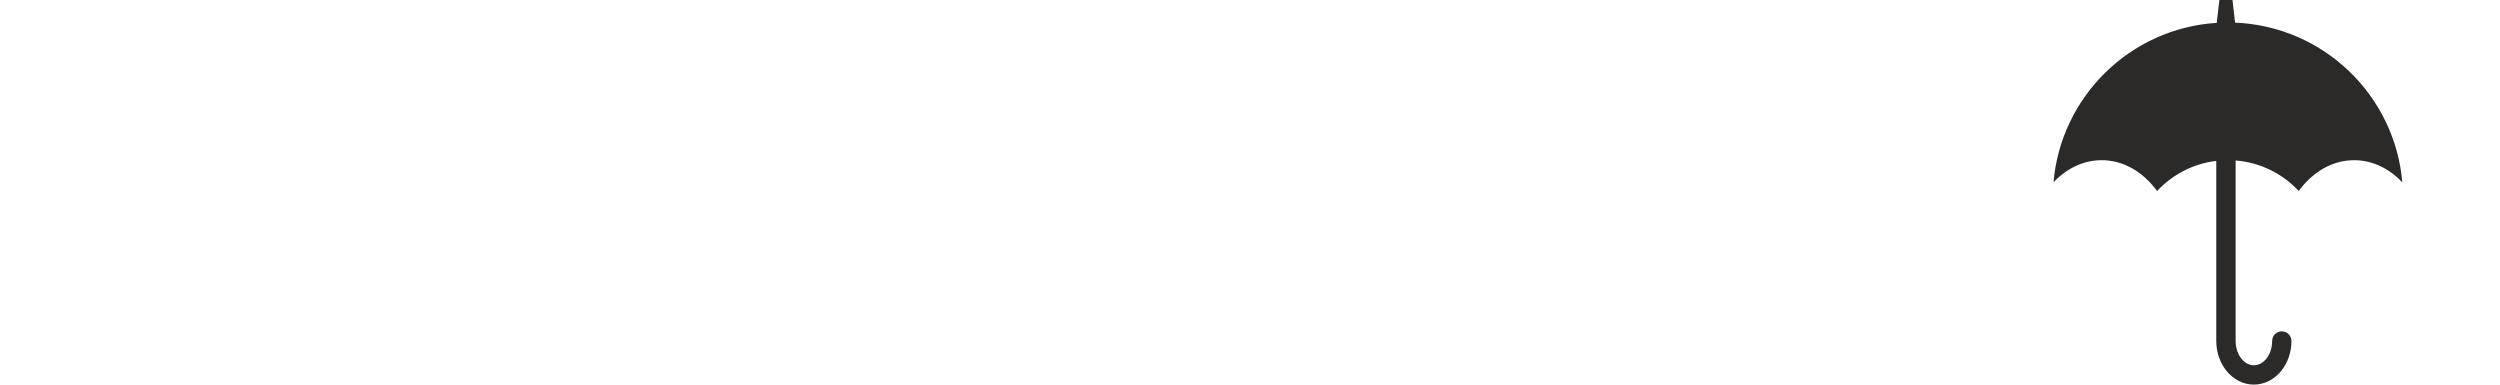<?xml version="1.0" encoding="UTF-8"?>
<!DOCTYPE svg PUBLIC "-//W3C//DTD SVG 1.1//EN" "http://www.w3.org/Graphics/SVG/1.1/DTD/svg11.dtd">
<!-- Creator: Corel DESIGNER -->
<svg xmlns="http://www.w3.org/2000/svg" xml:space="preserve" width="65mm" height="10mm" version="1.1" style="shape-rendering:geometricPrecision; text-rendering:geometricPrecision; image-rendering:optimizeQuality; fill-rule:evenodd; clip-rule:evenodd"
viewBox="0 0 1748.56 269.01"
 xmlns:xlink="http://www.w3.org/1999/xlink"
 xmlns:xodm="http://www.corel.com/coreldraw/odm/2003">
 <defs>
  <style type="text/css">
   <![CDATA[
    .fil0 {fill:none}
    .fil1 {fill:#2B2A29}
   ]]>
  </style>
 </defs>
 <g id="Ebene_x0020_1">
  <rect class="fil0" x="0" y="-0" width="1748.56" height="269.01"/>
  <path class="fil1" d="M1680.26 127.59c-5.23,-61.02 -55.21,-109.25 -116.98,-111.75l-1.83 -15.85 -9.16 0 -1.85 15.99c-60.45,3.81 -108.99,51.47 -114.18,111.53 9.16,-9.67 20.9,-15.48 33.71,-15.48 15.3,0 29.09,8.3 38.76,21.57 10.62,-11.4 25.11,-19.13 41.39,-21.08l0 125.98c0,8.14 2.78,15.6 7.28,21.06 4.79,5.82 11.51,9.43 19.01,9.43 7.49,0 14.21,-3.61 19.01,-9.43 4.5,-5.46 7.28,-12.92 7.28,-21.06 0,-3.73 -3.03,-6.75 -6.75,-6.75 -3.73,0 -6.75,3.03 -6.75,6.75 0,4.97 -1.6,9.39 -4.16,12.51 -2.27,2.76 -5.32,4.47 -8.61,4.47 -3.28,0 -6.34,-1.71 -8.61,-4.47 -2.57,-3.12 -4.16,-7.55 -4.16,-12.51l0 -126.25c17.38,1.36 32.92,9.3 44.13,21.32 9.67,-13.24 23.44,-21.53 38.73,-21.53 12.83,0 24.61,5.84 33.77,15.55z"/>
 </g>
</svg>
